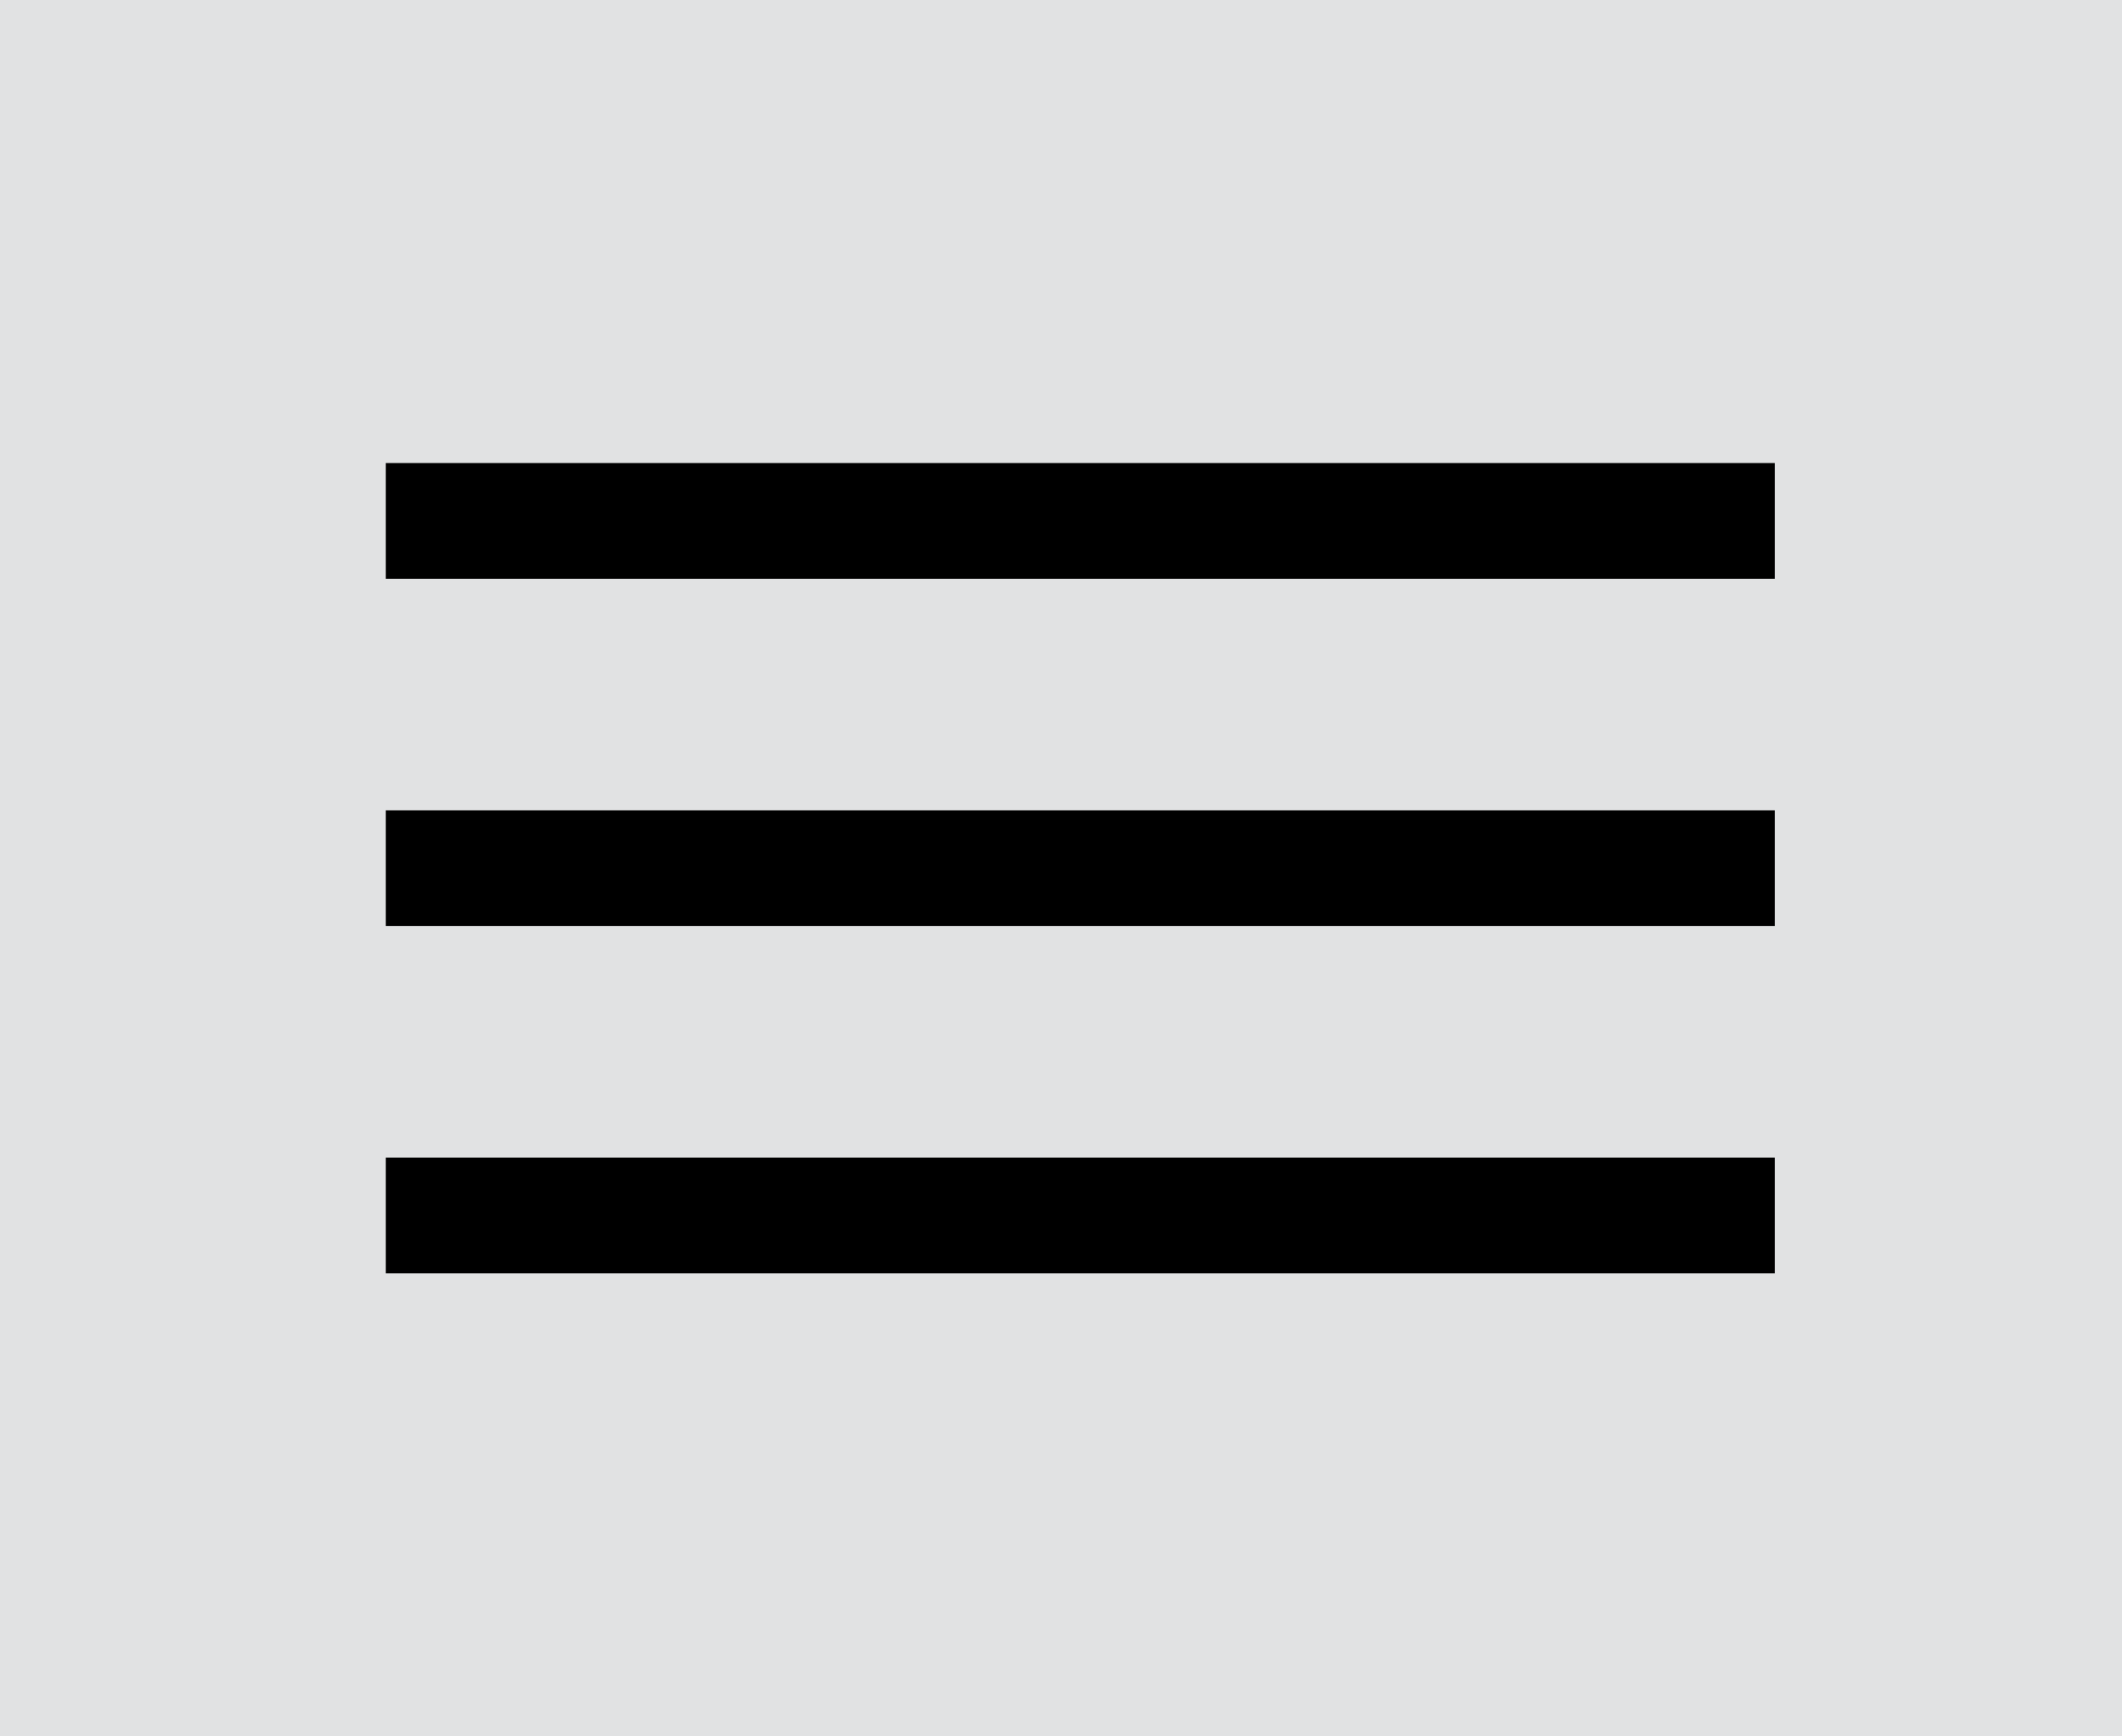 <?xml version="1.0" encoding="utf-8"?>
<!-- Generator: Adobe Illustrator 24.2.3, SVG Export Plug-In . SVG Version: 6.00 Build 0)  -->
<svg version="1.1" id="レイヤー_1" xmlns="http://www.w3.org/2000/svg" xmlns:xlink="http://www.w3.org/1999/xlink" x="0px"
	 y="0px" viewBox="0 0 55 45" style="enable-background:new 0 0 55 45;" xml:space="preserve">
<style type="text/css">
	.st0{fill:#E1E2E3;}
	.st1{fill:none;stroke:#000000;stroke-width:3;stroke-miterlimit:10;}
</style>
<g id="レイヤー_2_1_">
	<g id="レイヤー_3">
		<rect y="0" class="st0" width="55" height="45"/>
		<line class="st1" x1="10" y1="13.5" x2="46" y2="13.5"/>
		<line class="st1" x1="10" y1="22.5" x2="46" y2="22.5"/>
		<line class="st1" x1="10" y1="31.5" x2="46" y2="31.5"/>
	</g>
</g>
</svg>